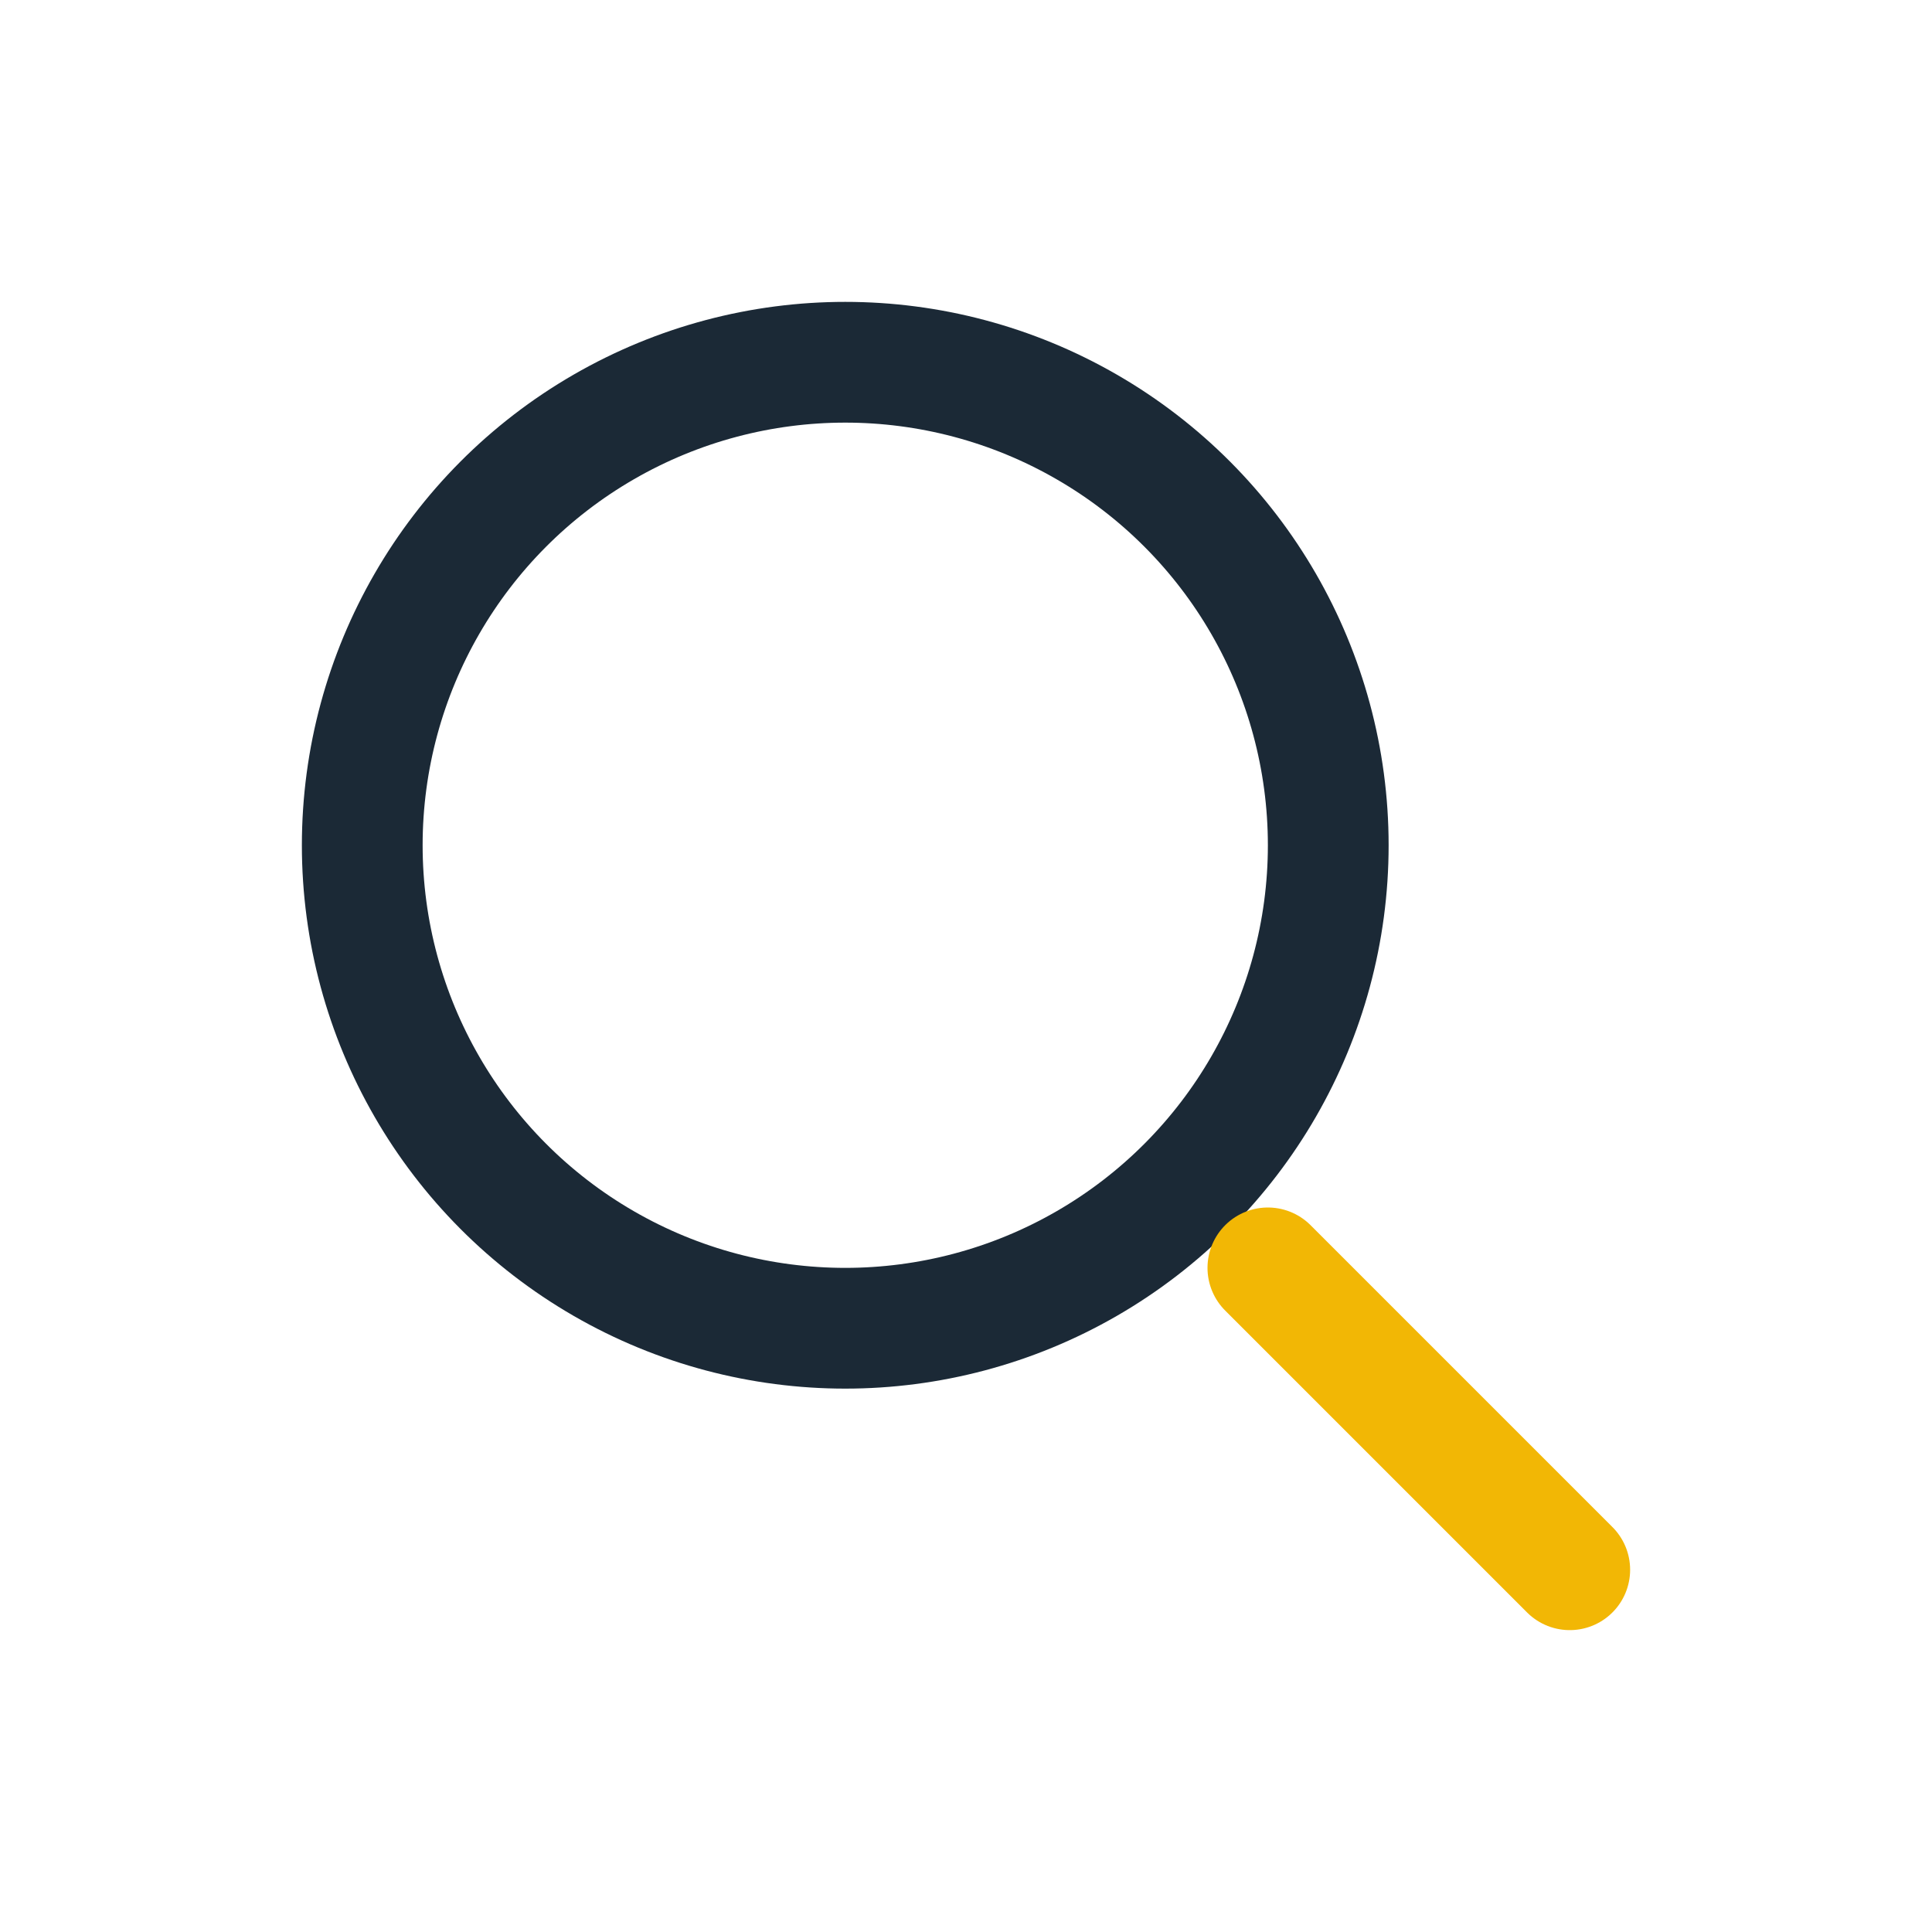 <?xml version="1.0" encoding="UTF-8"?>
<svg xmlns="http://www.w3.org/2000/svg" width="32" height="32" viewBox="0 0 32 32"><circle cx="14" cy="14" r="8" fill="none" stroke="#1B2936" stroke-width="2"/><path d="M21 21l5 5" stroke="#F2B705" stroke-width="2" stroke-linecap="round"/></svg>